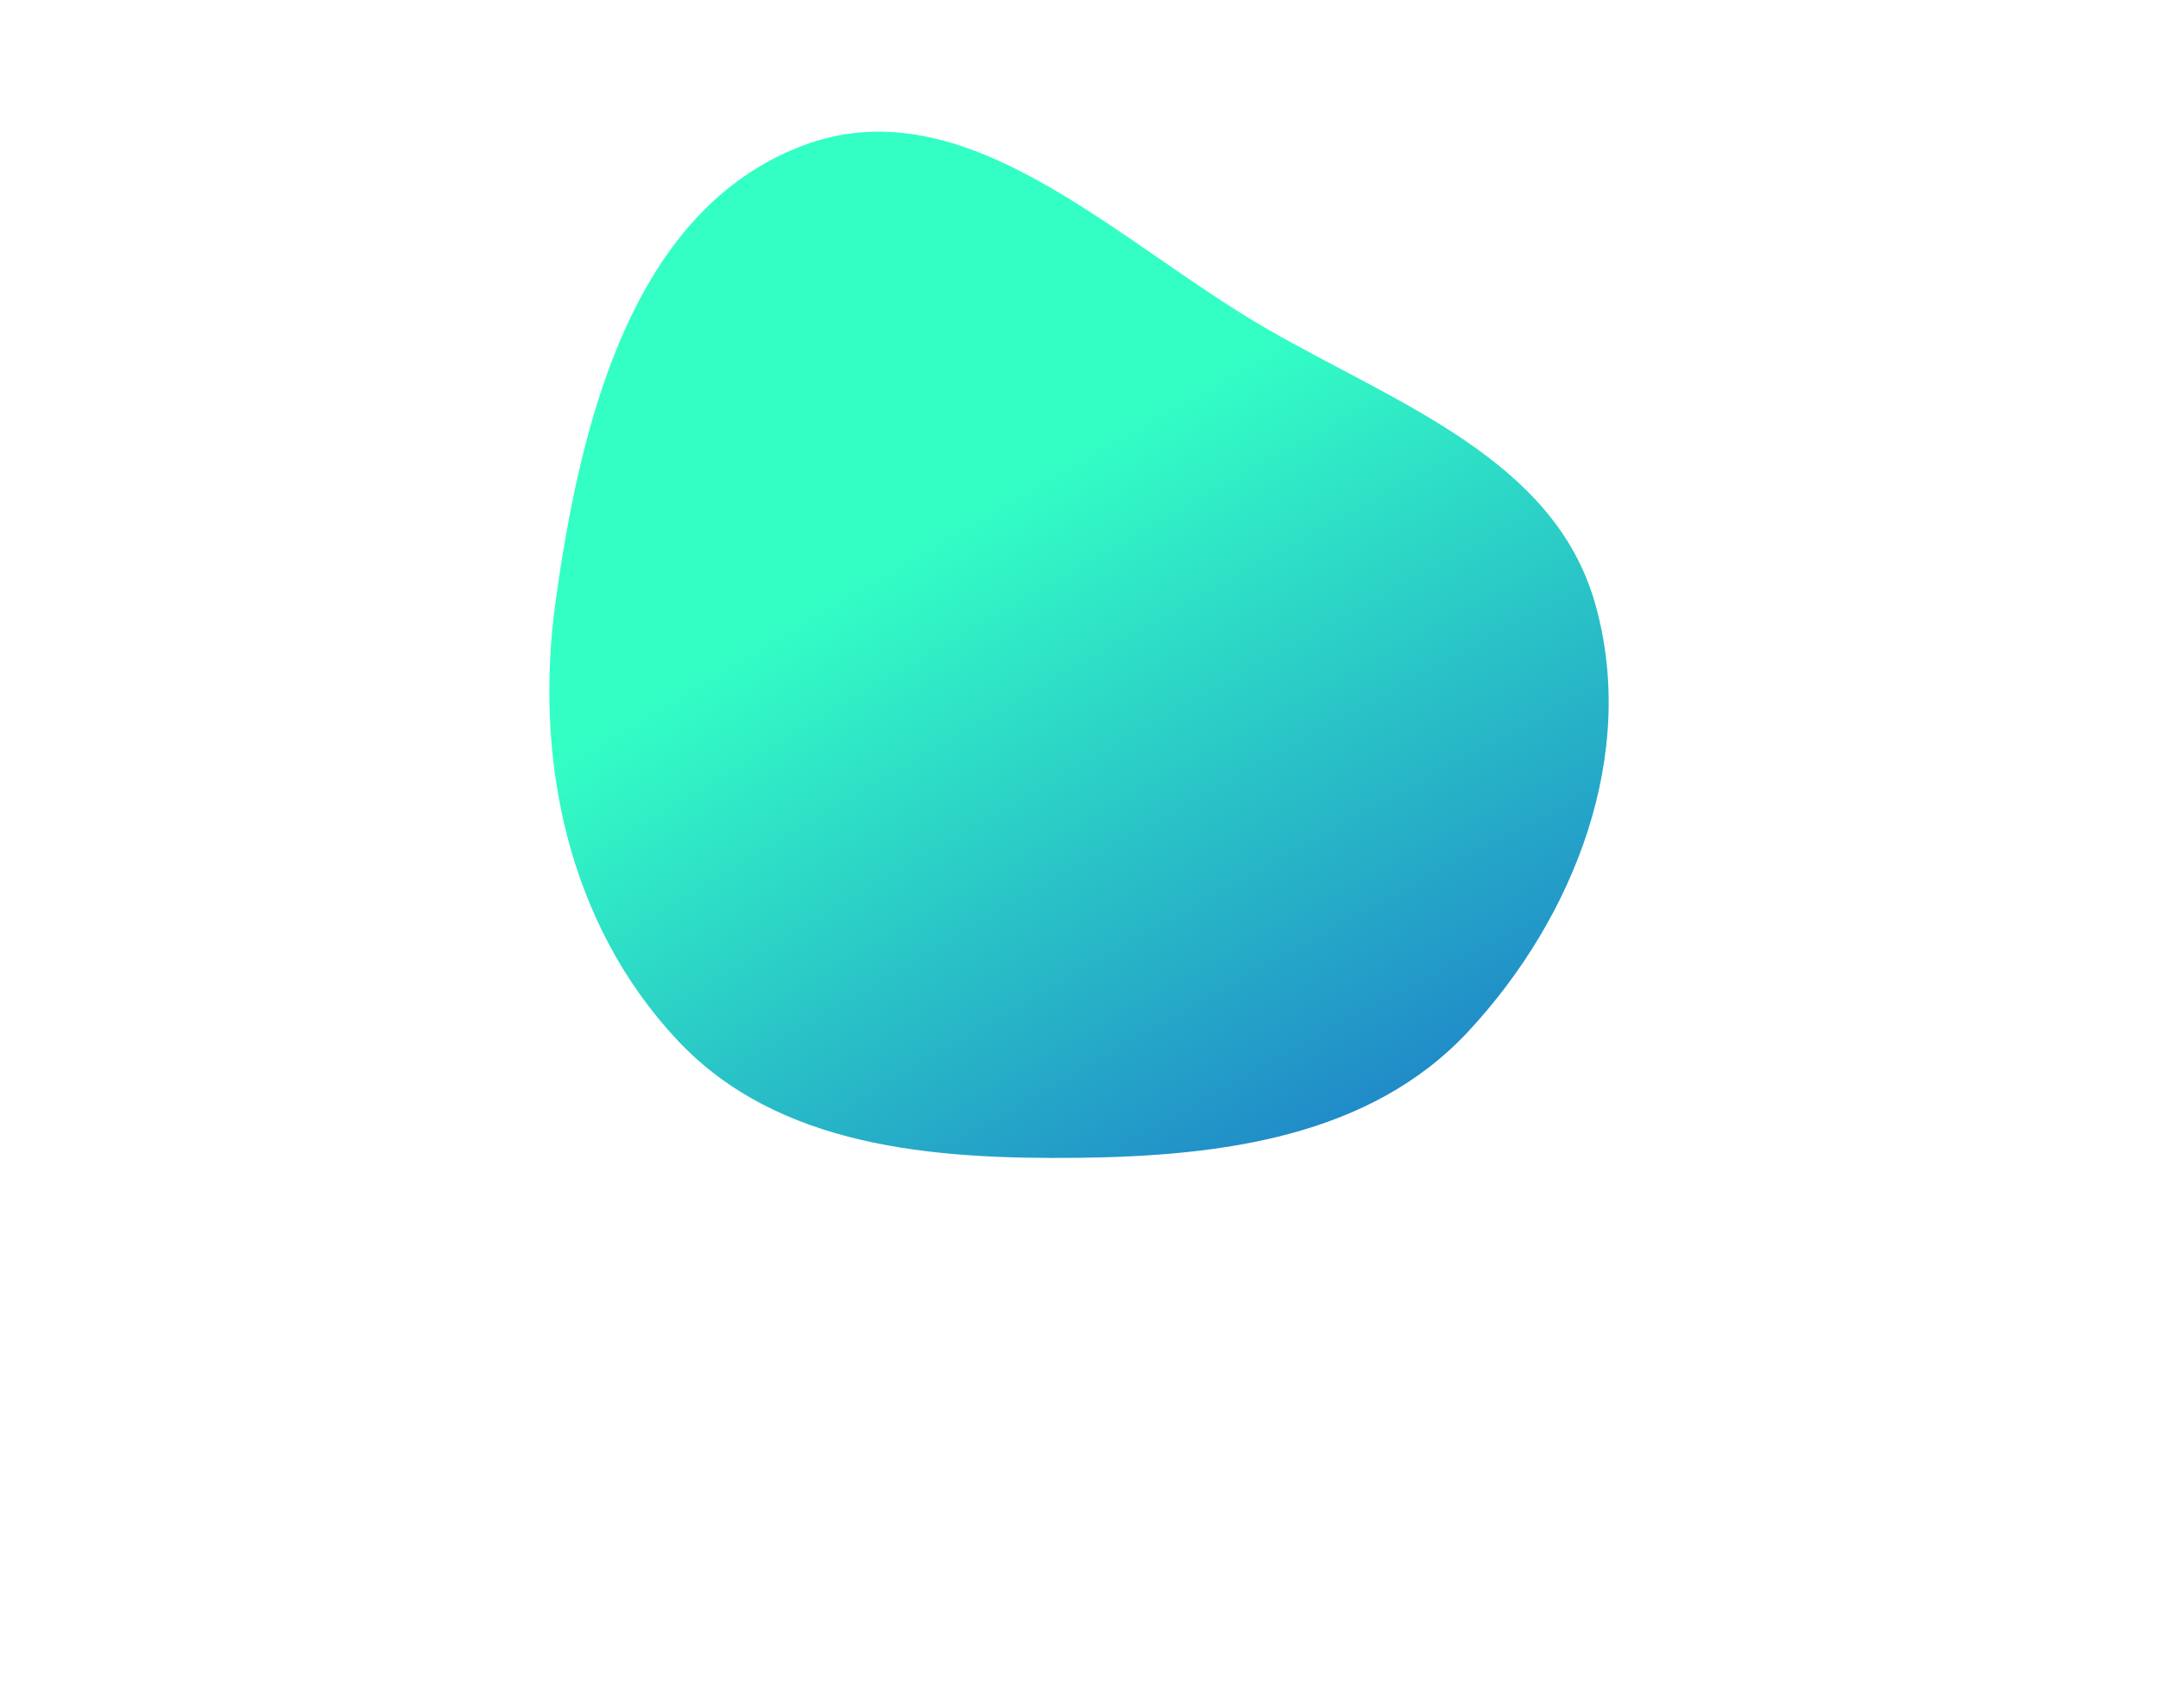 <svg xmlns="http://www.w3.org/2000/svg" width="1180" height="934" viewBox="0 0 1180 934" fill="none">
  <g filter="url(#filter0_f_17304_14239)">
    <path fill-rule="evenodd" clip-rule="evenodd"
      d="M589.822 633.19C509.723 634.108 425.463 627.43 370.593 569.069C310.723 505.388 291.789 415.533 303.791 328.955C317.427 230.59 345.671 115.338 438.414 79.838C528.018 45.54 609.882 132.063 693.009 179.97C763.968 220.865 849.628 251.057 872.142 329.802C895.699 412.193 861.218 501.384 802.842 564.117C749.341 621.61 668.352 632.291 589.822 633.19Z"
      fill="url(#paint0_angular_17304_14239)" />
  </g>
  <defs>
    <filter id="filter0_f_17304_14239" x="0.369" y="-228" width="1179.26" height="1161.27"
      filterUnits="userSpaceOnUse" color-interpolation-filters="sRGB">
      <feFlood flood-opacity="0" result="BackgroundImageFix" />
      <feBlend mode="normal" in="SourceGraphic" in2="BackgroundImageFix" result="shape" />
      <feGaussianBlur stdDeviation="150" result="effect1_foregroundBlur_17304_14239" />
    </filter>
    <radialGradient id="paint0_angular_17304_14239" cx="0" cy="0" r="1"
      gradientUnits="userSpaceOnUse"
      gradientTransform="translate(602.361 1255.54) rotate(57.608) scale(872.855 3256.16)">
      <stop stop-color="#7001D3" />
      <stop offset="0.34" stop-color="#1752CA" />
      <stop offset="1" stop-color="#33FFC5" />
    </radialGradient>
  </defs>
</svg>